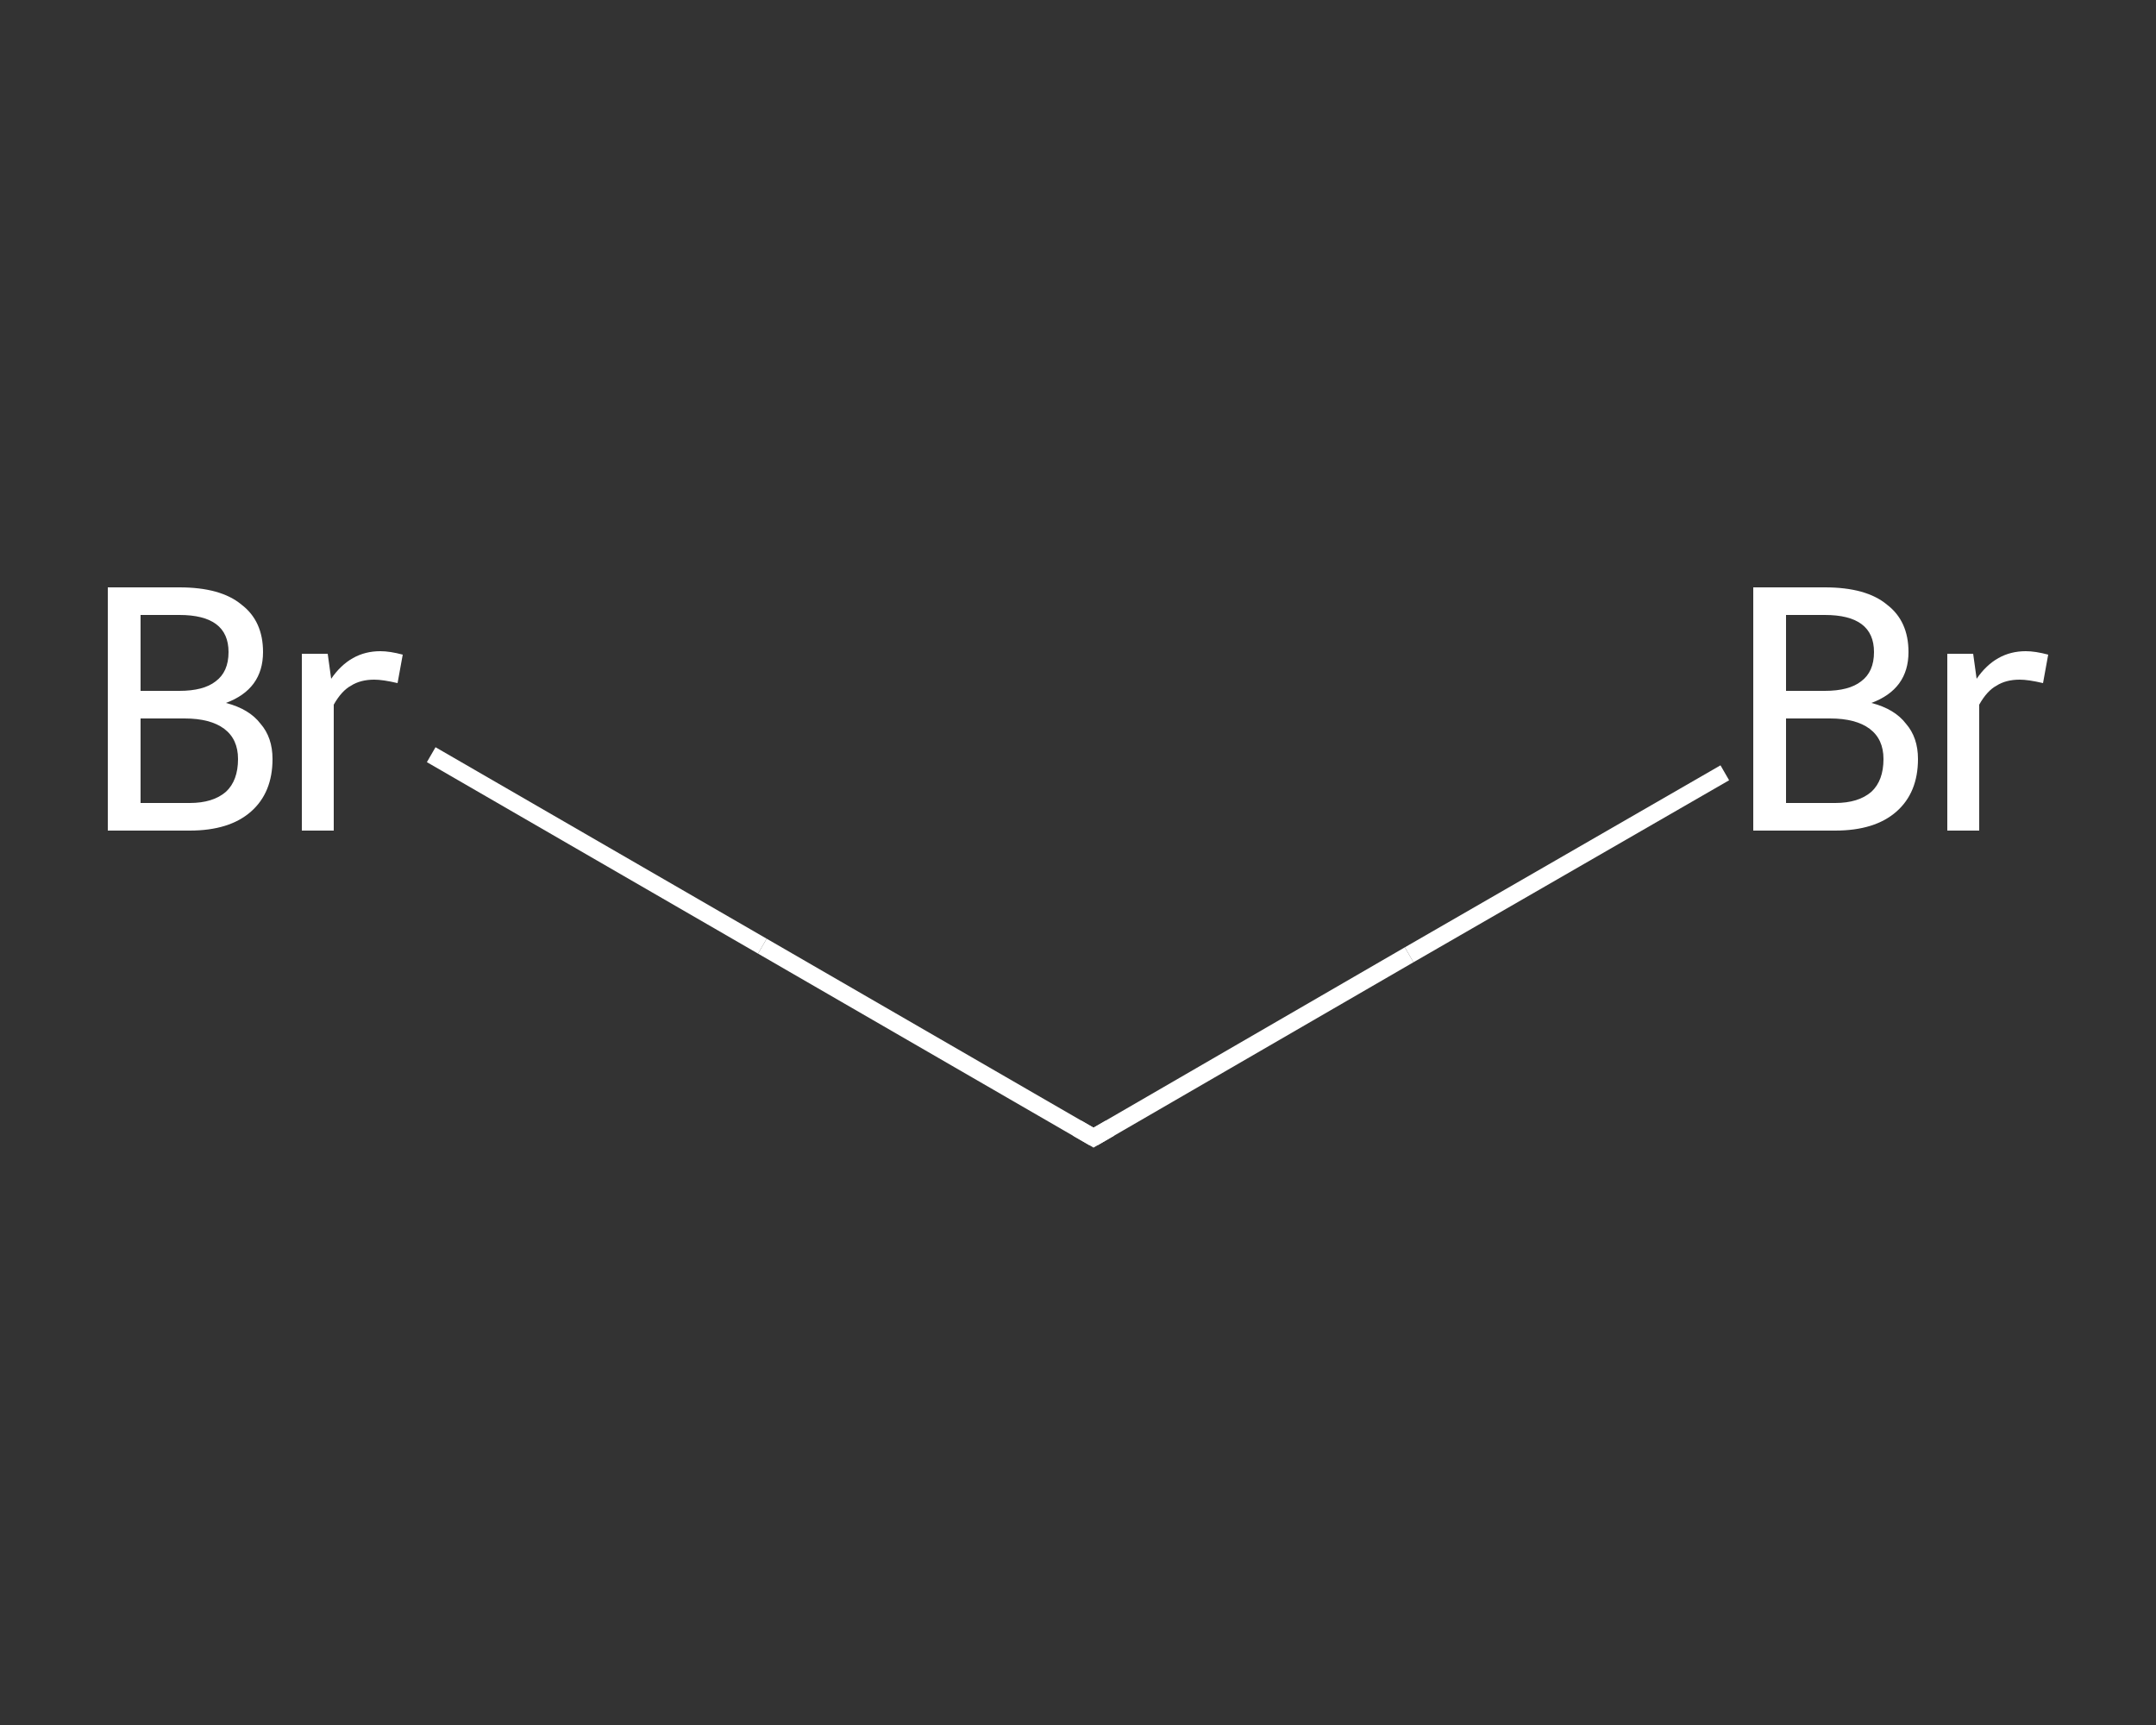 <?xml version='1.0' encoding='iso-8859-1'?>
<svg version='1.1' baseProfile='full'
              xmlns='http://www.w3.org/2000/svg'
                      xmlns:rdkit='http://www.rdkit.org/xml'
                      xmlns:xlink='http://www.w3.org/1999/xlink'
                  xml:space='preserve'
width='250px' height='200px' viewBox='0 0 250 200'>
<rect x="0" y="0" width="250" height="200" fill="#333333" stroke="none"/>
<!-- END OF HEADER -->
<rect style='opacity:1.0;fill:transparent;stroke:none' width='250.0' height='200.0' x='0.0' y='0.0'> </rect>
<path class='bond-0 atom-0 atom-1' d='M 200.0,89.6 L 163.4,110.7' style='fill:none;fill-rule:evenodd;stroke:#FFFFFF;stroke-width:2.0px;stroke-linecap:butt;stroke-linejoin:miter;stroke-opacity:1' />
<path class='bond-0 atom-0 atom-1' d='M 163.4,110.7 L 126.8,131.9' style='fill:none;fill-rule:evenodd;stroke:#FFFFFF;stroke-width:2.0px;stroke-linecap:butt;stroke-linejoin:miter;stroke-opacity:1' />
<path class='bond-1 atom-1 atom-2' d='M 126.8,131.9 L 88.4,109.7' style='fill:none;fill-rule:evenodd;stroke:#FFFFFF;stroke-width:2.0px;stroke-linecap:butt;stroke-linejoin:miter;stroke-opacity:1' />
<path class='bond-1 atom-1 atom-2' d='M 88.4,109.7 L 50.0,87.5' style='fill:none;fill-rule:evenodd;stroke:#FFFFFF;stroke-width:2.0px;stroke-linecap:butt;stroke-linejoin:miter;stroke-opacity:1' />
<path d='M 128.7,130.8 L 126.8,131.9 L 124.9,130.8' style='fill:none;stroke:#FFFFFF;stroke-width:2.0px;stroke-linecap:butt;stroke-linejoin:miter;stroke-opacity:1;' />
<path class='atom-0' d='M 217.0 81.5
Q 219.7 82.2, 221.0 83.9
Q 222.4 85.5, 222.4 88.0
Q 222.4 91.9, 219.9 94.1
Q 217.4 96.3, 212.8 96.3
L 203.3 96.3
L 203.3 68.1
L 211.6 68.1
Q 216.4 68.1, 218.8 70.1
Q 221.3 72.0, 221.3 75.6
Q 221.3 79.9, 217.0 81.5
M 207.1 71.3
L 207.1 80.1
L 211.6 80.1
Q 214.4 80.1, 215.8 79.0
Q 217.3 77.9, 217.3 75.6
Q 217.3 71.3, 211.6 71.3
L 207.1 71.3
M 212.8 93.1
Q 215.5 93.1, 217.0 91.8
Q 218.4 90.5, 218.4 88.0
Q 218.4 85.7, 216.8 84.5
Q 215.2 83.3, 212.2 83.3
L 207.1 83.3
L 207.1 93.1
L 212.8 93.1
' fill='#FFFFFF'/>
<path class='atom-0' d='M 228.8 75.8
L 229.2 78.7
Q 231.4 75.5, 234.9 75.5
Q 236.0 75.5, 237.5 75.9
L 236.9 79.2
Q 235.2 78.8, 234.2 78.8
Q 232.6 78.8, 231.5 79.5
Q 230.4 80.1, 229.5 81.7
L 229.5 96.3
L 225.8 96.3
L 225.8 75.8
L 228.8 75.8
' fill='#FFFFFF'/>
<path class='atom-2' d='M 26.2 81.5
Q 28.9 82.2, 30.2 83.9
Q 31.6 85.5, 31.6 88.0
Q 31.6 91.9, 29.1 94.1
Q 26.6 96.3, 22.0 96.3
L 12.5 96.3
L 12.5 68.1
L 20.8 68.1
Q 25.6 68.1, 28.0 70.1
Q 30.5 72.0, 30.5 75.6
Q 30.5 79.9, 26.2 81.5
M 16.3 71.3
L 16.3 80.1
L 20.8 80.1
Q 23.6 80.1, 25.0 79.0
Q 26.5 77.9, 26.5 75.6
Q 26.5 71.3, 20.8 71.3
L 16.3 71.3
M 22.0 93.1
Q 24.7 93.1, 26.2 91.8
Q 27.6 90.5, 27.6 88.0
Q 27.6 85.7, 26.0 84.5
Q 24.4 83.3, 21.4 83.3
L 16.3 83.3
L 16.3 93.1
L 22.0 93.1
' fill='#FFFFFF'/>
<path class='atom-2' d='M 38.0 75.8
L 38.4 78.7
Q 40.6 75.5, 44.1 75.5
Q 45.2 75.5, 46.7 75.9
L 46.1 79.2
Q 44.4 78.8, 43.4 78.8
Q 41.8 78.8, 40.7 79.5
Q 39.6 80.1, 38.7 81.7
L 38.7 96.3
L 35.0 96.3
L 35.0 75.8
L 38.0 75.8
' fill='#FFFFFF'/>
</svg>
